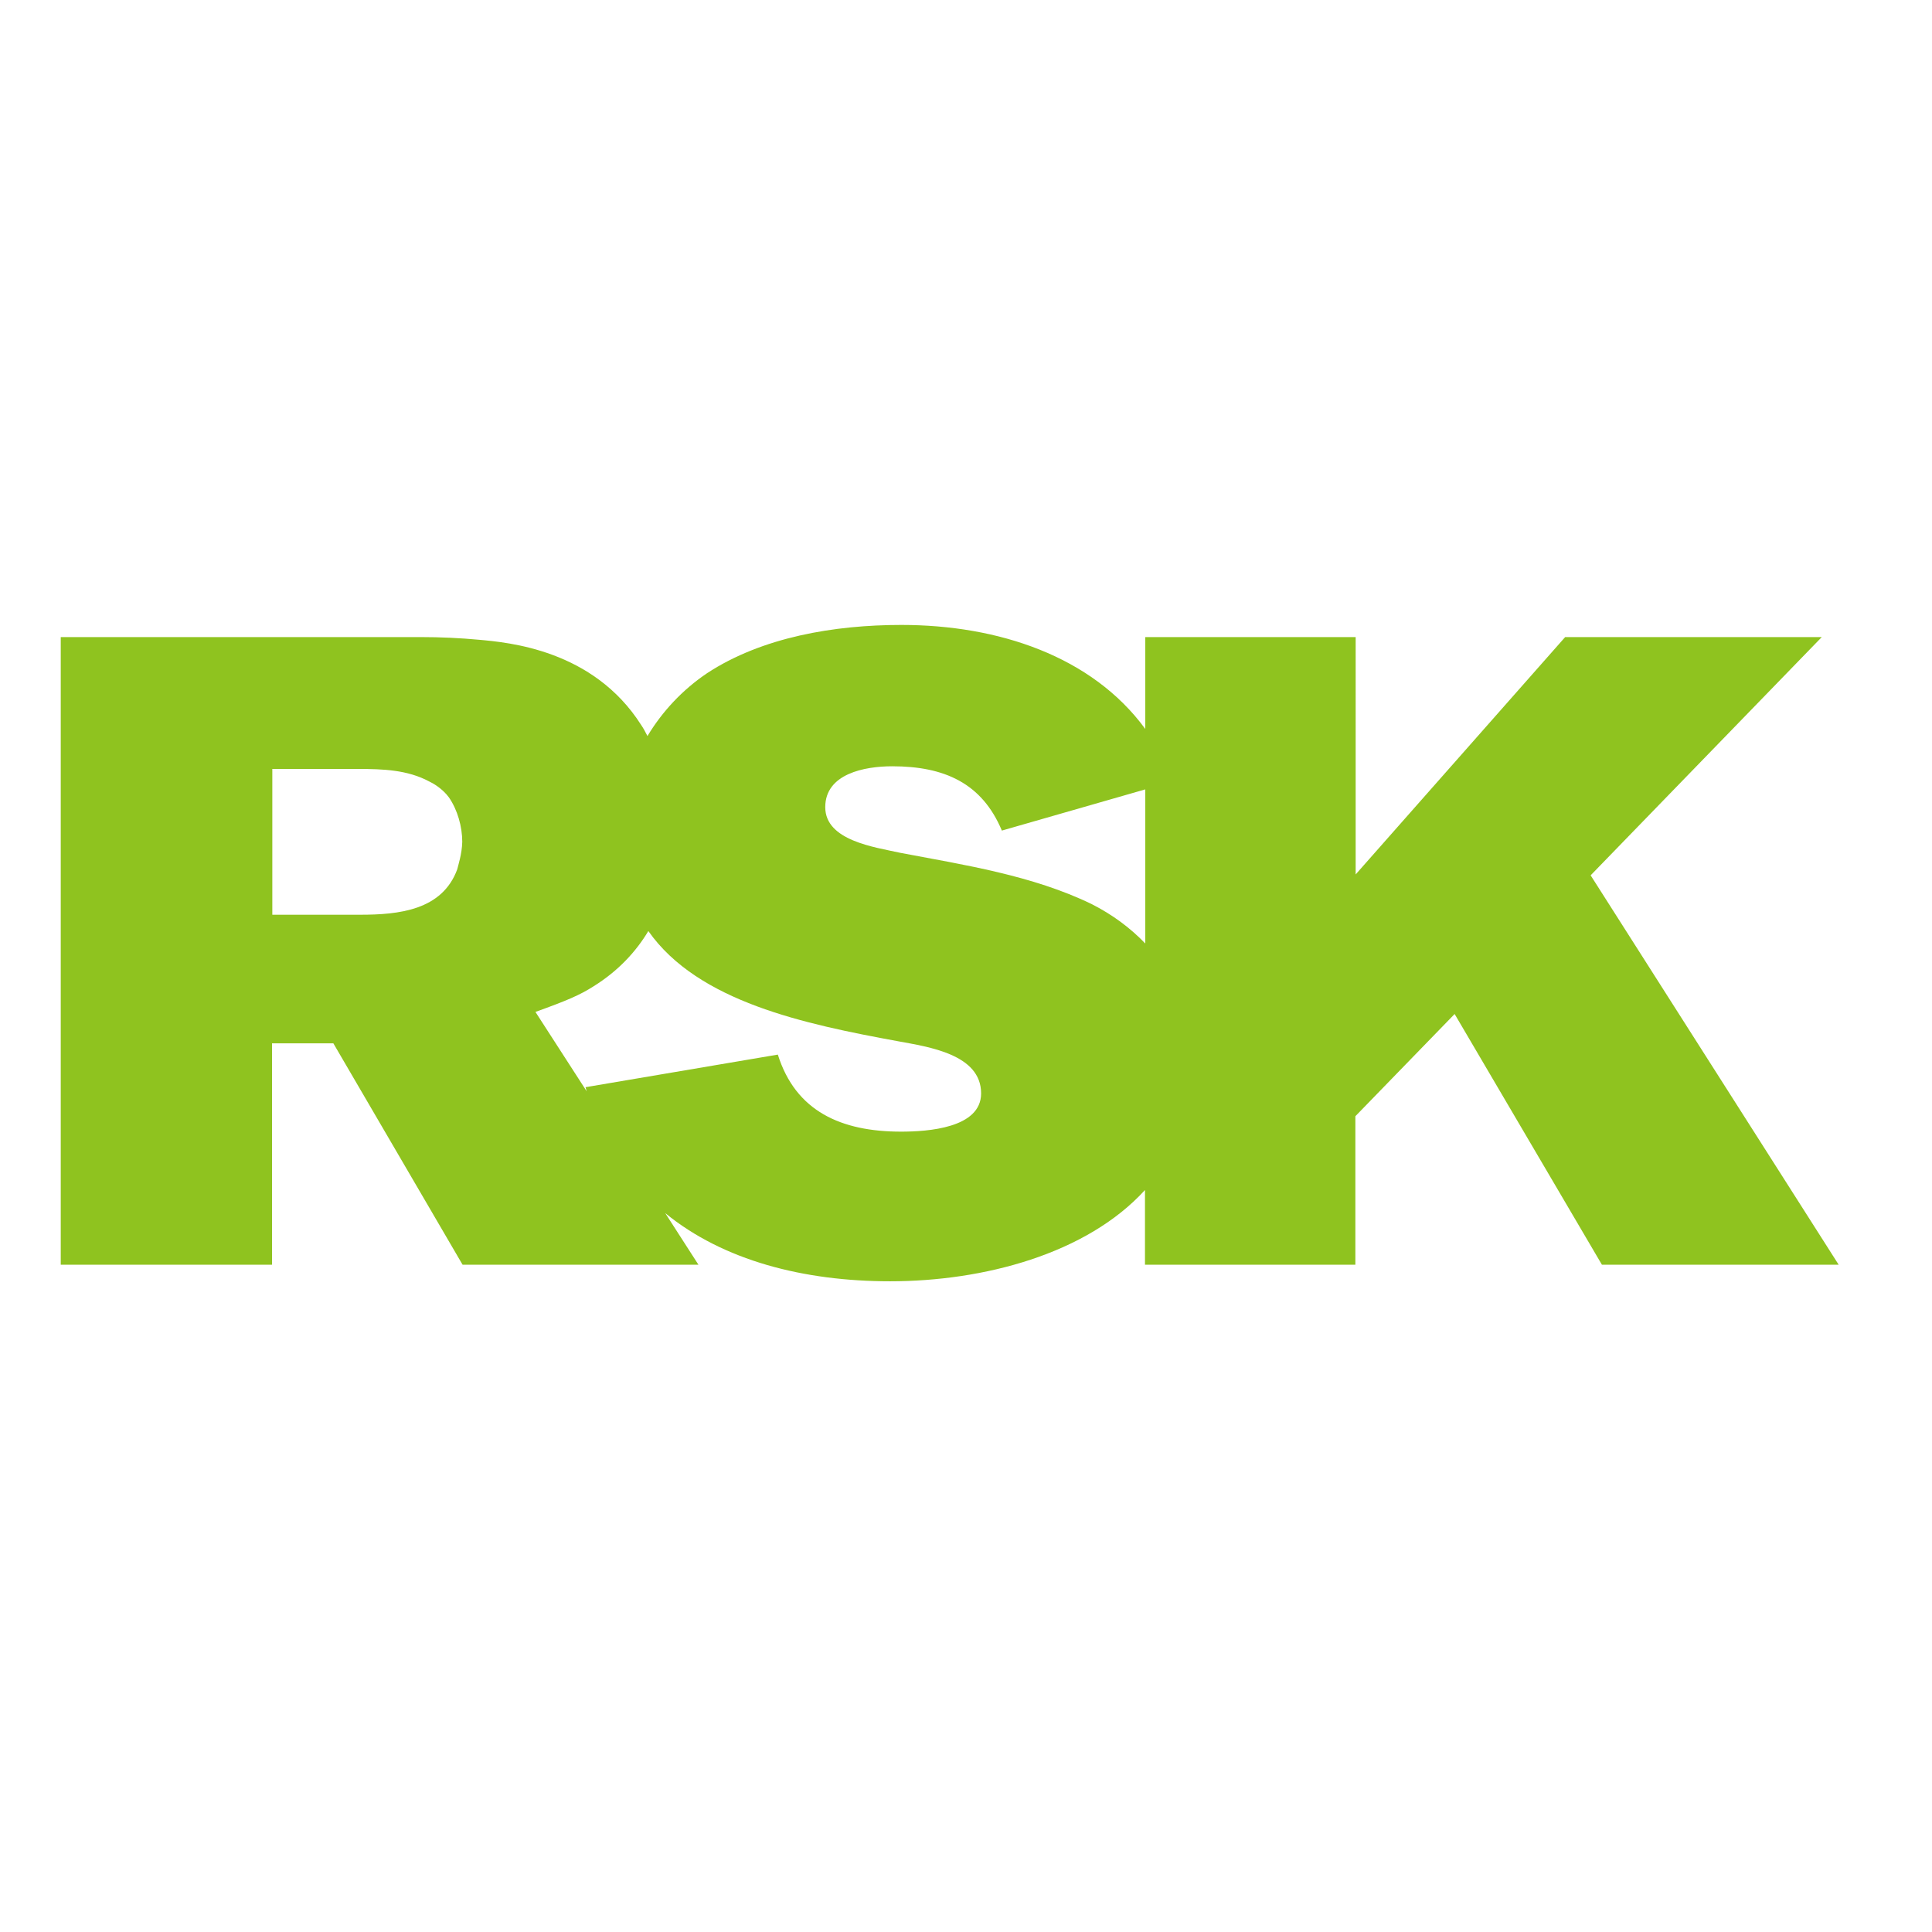 <?xml version="1.0" encoding="utf-8"?>
<!-- Generator: Adobe Illustrator 19.2.1, SVG Export Plug-In . SVG Version: 6.00 Build 0)  -->
<svg version="1.1" id="layer" xmlns="http://www.w3.org/2000/svg" xmlns:xlink="http://www.w3.org/1999/xlink" x="0px" y="0px"
	 viewBox="0 0 652 652" style="enable-background:new 0 0 652 652;" xml:space="preserve">
<style type="text/css">
	.st0{fill:#8FC31F;}
</style>
<path class="st0" d="M536.8,295.4l78-80.4h-86.6l-70.7,80.1V215h-71v31c-18-24.6-49.7-35.1-82.3-35.1c-22.6,0-47,4.1-65.6,16.3
	c-8.3,5.6-15.1,12.9-20.1,21.2c-0.7-1.4-1.4-2.7-2.1-3.7c-16.2-25.5-44.9-27.9-54.8-28.8c-6.4-0.6-13.1-0.9-19.4-0.9H20.5v211.8
	h71.3v-74.7h20.7l43.6,74.7h79.6l-11.2-17.4c19.6,16,46.7,23,75.9,23c31.5,0,66.3-9.2,86-30.8v25.2h71v-50.1l33.5-34.5l49.7,84.6
	h79.9L536.8,295.4z M154.3,293.4c-5.1,13.8-19.7,15.3-32.8,15.3H91.9v-49.2h29c8.3,0,16.6,0.3,23.9,4.2c1.3,0.6,4.5,2.4,6.7,5.4
	c2.9,4.2,4.5,9.9,4.5,15C155.9,288.2,154.6,292.1,154.3,293.4 M304.1,381.9c-20.3,0-35.6-6.9-41.6-26l-64.9,11
	c0.1,0.5,0.3,0.9,0.4,1.4l-17.3-26.8c10.8-3.9,15-5.7,19.7-8.7c8-5,14.1-11.4,18.4-18.6c16.8,23.9,52.7,31.4,84.3,37.2
	c10.3,1.9,28,4.4,28,17.6C331.1,380.7,313.1,381.9,304.1,381.9 M368.4,305.1c-20-9.7-43-13.2-64.6-17.3c-8.6-1.9-25.3-4.1-25.3-15.4
	c0-11.3,13.3-13.8,22.6-13.8c17.6,0,30.3,5.7,37,21.7l48.4-13.9v52C381.5,313.2,375.5,308.7,368.4,305.1"/>
</svg>
